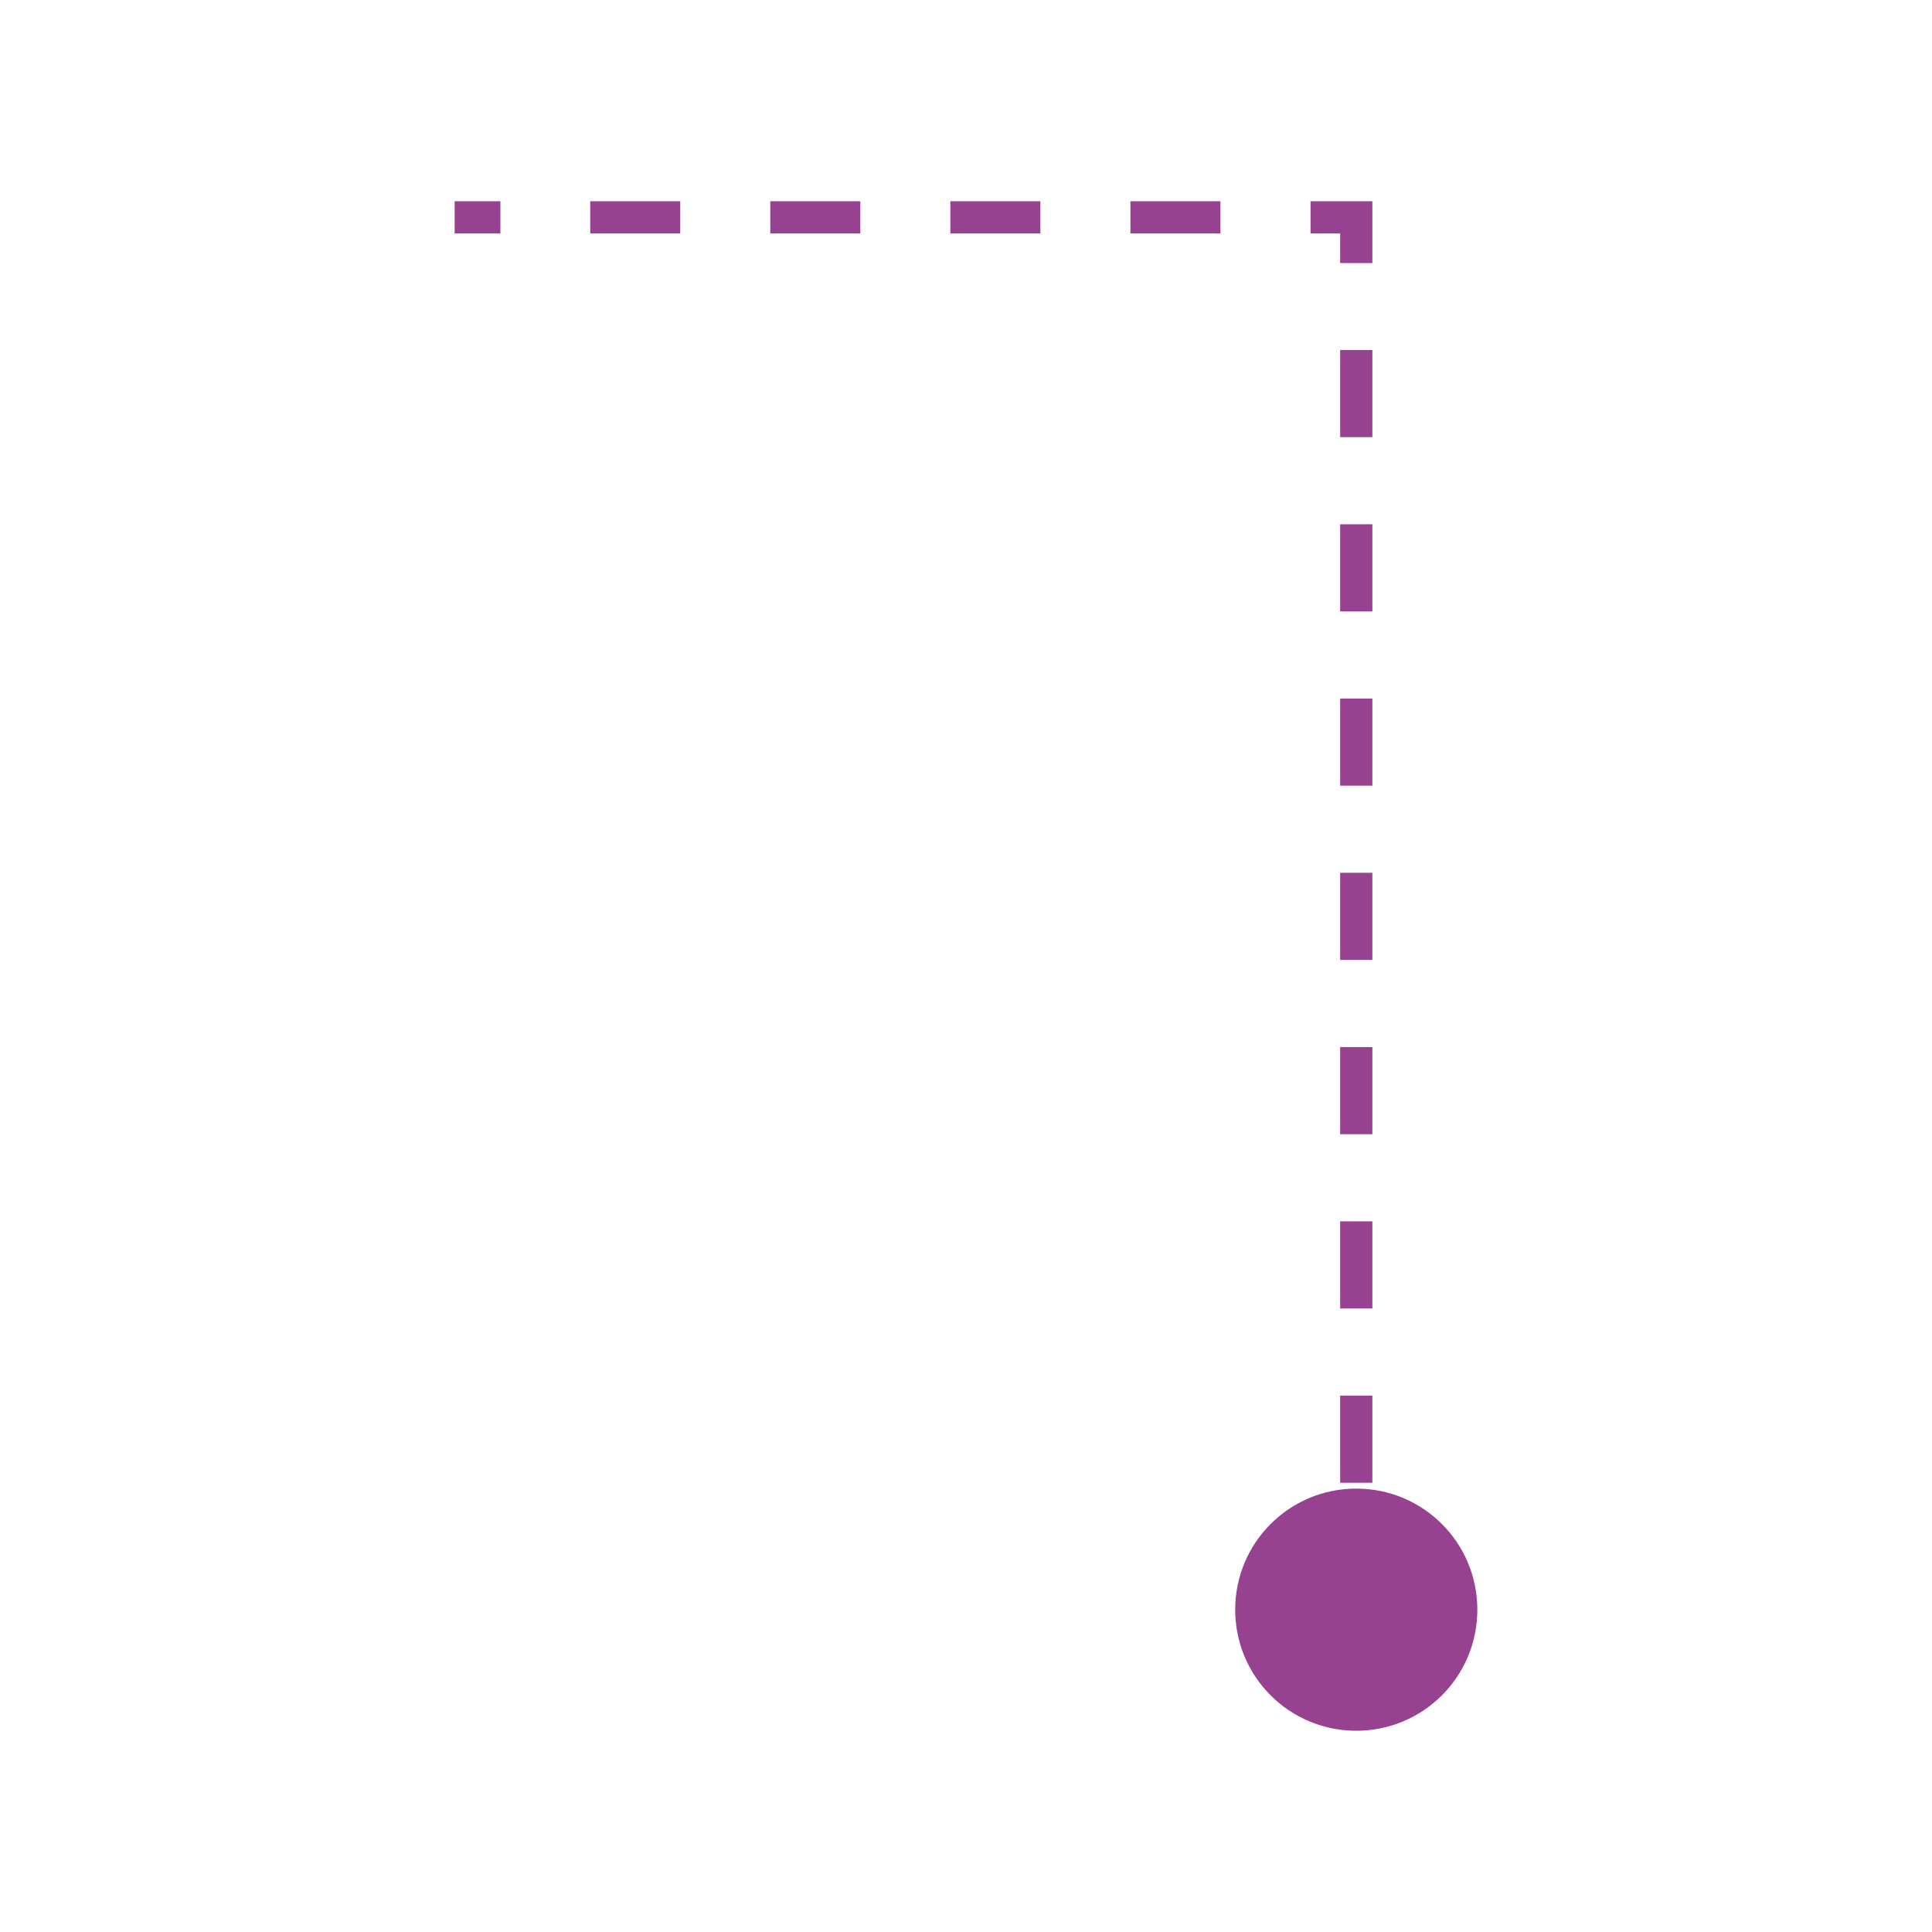 <?xml version="1.0" encoding="UTF-8"?> <svg xmlns="http://www.w3.org/2000/svg" xmlns:xlink="http://www.w3.org/1999/xlink" version="1.2" id="Слой_1" x="0px" y="0px" viewBox="0 0 60 60" overflow="visible" xml:space="preserve"> <g> <line fill="none" stroke="#974191" stroke-miterlimit="10" x1="14.12" y1="6.75" x2="15.54" y2="6.75"></line> <line fill="none" stroke="#974191" stroke-miterlimit="10" stroke-dasharray="2.796,2.796" x1="18.33" y1="6.75" x2="39.3" y2="6.75"></line> <polyline fill="none" stroke="#974191" stroke-miterlimit="10" points="40.7,6.75 42.12,6.75 42.12,8.17 "></polyline> <line fill="none" stroke="#974191" stroke-miterlimit="10" stroke-dasharray="2.706,2.706" x1="42.12" y1="10.87" x2="42.12" y2="47.41"></line> <line fill="none" stroke="#974191" stroke-miterlimit="10" x1="42.12" y1="48.76" x2="42.12" y2="50.18"></line> <g> <path fill="#974191" d="M38.36,49.99c0,2.08,1.68,3.76,3.76,3.76s3.76-1.68,3.76-3.76c0-2.08-1.68-3.76-3.76-3.76 S38.36,47.91,38.36,49.99z"></path> </g> </g> </svg> 